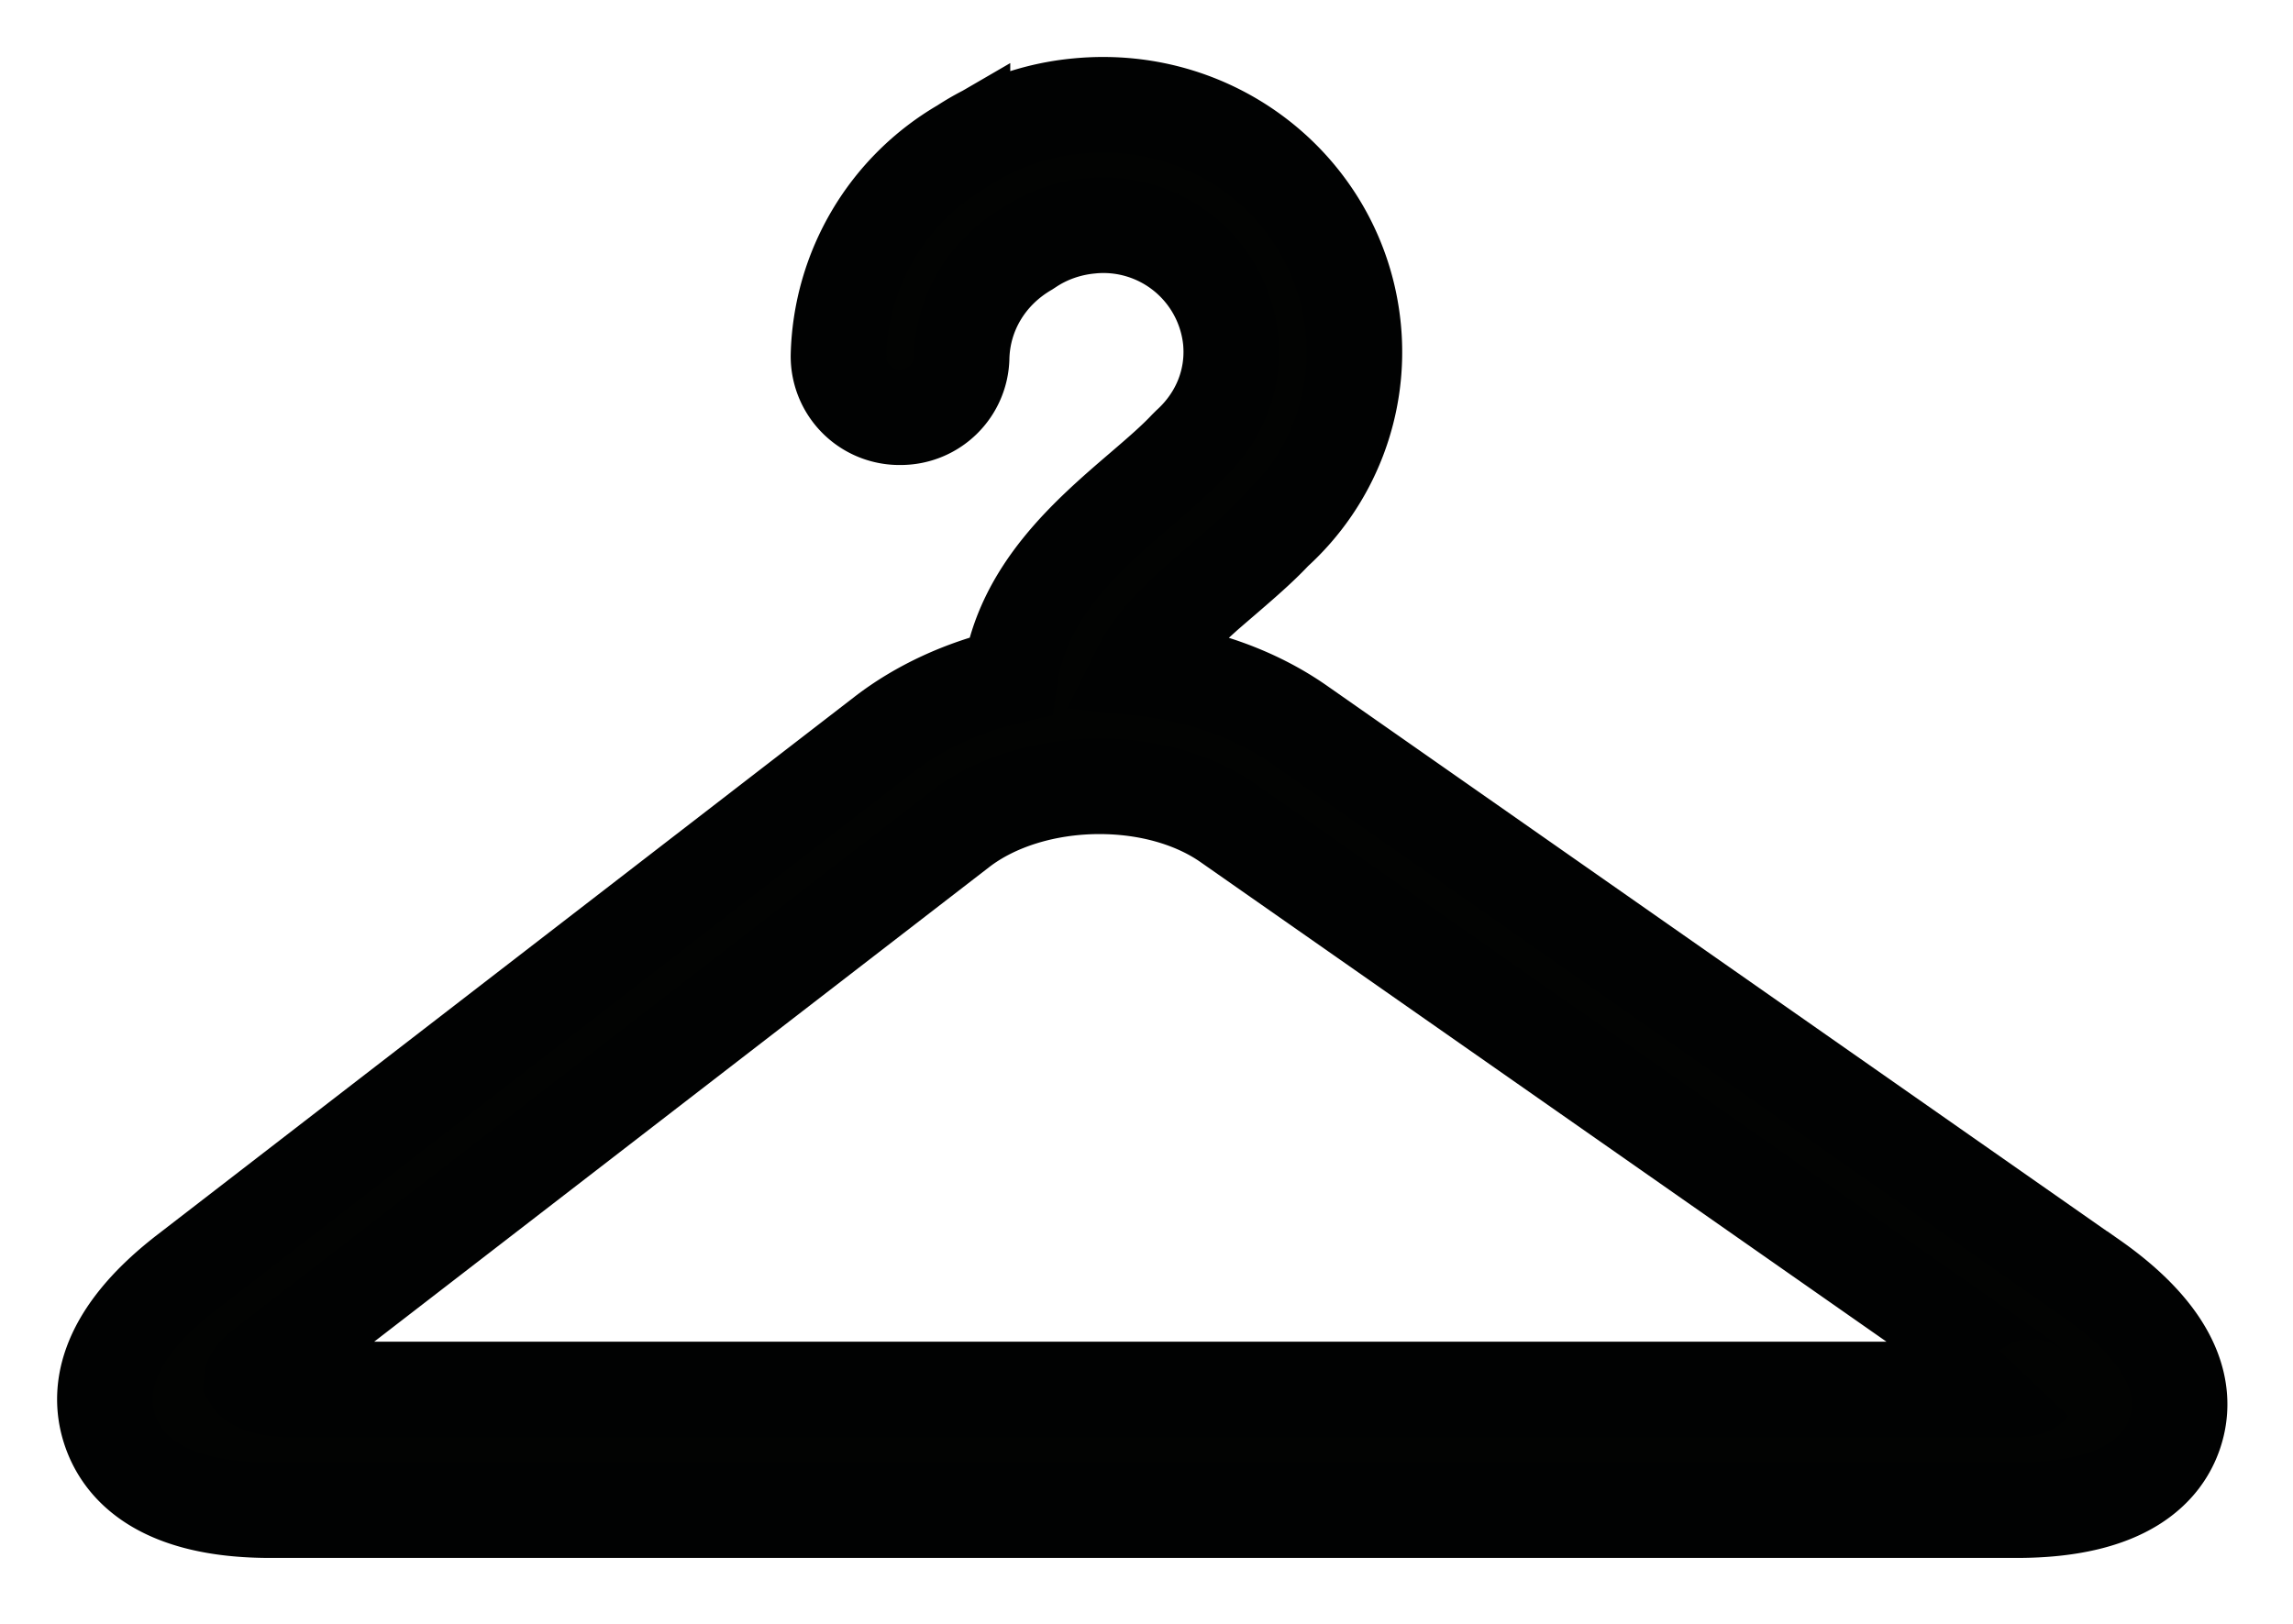 <svg xmlns="http://www.w3.org/2000/svg" width="24" height="17" viewBox="0 0 24 17">
    <g fill="none" fill-rule="evenodd">
        <path fill="#020302" d="M21.106 14.546H3.025c-.255 0-.378-.082-.39-.102.001-.012.025-.06.112-.127l7.301-5.635c.37-.286.902-.45 1.459-.45.514 0 .993.137 1.347.385l8.294 5.8c.08.057.101.103.11.095-.008.01-.053.034-.152.034m.79-1.156l-8.293-5.801c-.461-.323-1.042-.53-1.663-.595.166-.332.517-.633.863-.93.197-.17.384-.33.538-.495a2.54 2.54 0 0 0 .823-2.133c-.139-1.416-1.41-2.467-2.88-2.327-.436.04-.857.188-1.21.42a2.609 2.609 0 0 0-1.298 2.194.638.638 0 0 0 .625.645h.028a.638.638 0 0 0 .636-.617c.01-.473.265-.9.686-1.146l.026-.017c.186-.124.404-.2.629-.222a1.339 1.339 0 0 1 1.475 1.191c.04.414-.116.813-.435 1.103l-.03.03c-.122.13-.286.272-.468.428-.557.478-1.242 1.066-1.374 1.96-.5.117-.954.327-1.324.612L1.95 13.324c-.897.693-.927 1.286-.794 1.662.132.376.53.824 1.672.824h18.28c1.15 0 1.537-.443 1.658-.814.121-.37.069-.95-.868-1.606"/>
        <path stroke="#010202" d="M21.106 14.546H3.025c-.255 0-.378-.082-.39-.102.001-.012.025-.06.112-.127l7.301-5.635c.37-.286.902-.45 1.459-.45.514 0 .993.137 1.347.385l8.294 5.8c.08.057.101.103.11.095-.008.01-.053.034-.152.034zm.79-1.156l-8.293-5.801c-.461-.323-1.042-.53-1.663-.595.166-.332.517-.633.863-.93.197-.17.384-.33.538-.495a2.54 2.54 0 0 0 .823-2.133c-.139-1.416-1.41-2.467-2.88-2.327-.436.04-.857.188-1.21.42a2.609 2.609 0 0 0-1.298 2.194.638.638 0 0 0 .625.645h.028a.638.638 0 0 0 .636-.618c.01-.472.265-.899.686-1.145l.026-.017c.186-.124.404-.2.629-.222a1.339 1.339 0 0 1 1.475 1.191c.04.413-.116.813-.435 1.103l-.03.03c-.122.13-.286.272-.468.428-.557.478-1.242 1.066-1.374 1.96-.5.117-.954.327-1.324.612L1.95 13.324c-.897.693-.927 1.286-.794 1.662.132.376.53.824 1.672.824h18.28c1.15 0 1.537-.443 1.658-.814.121-.37.069-.95-.868-1.606z"/>
    </g>
</svg>
